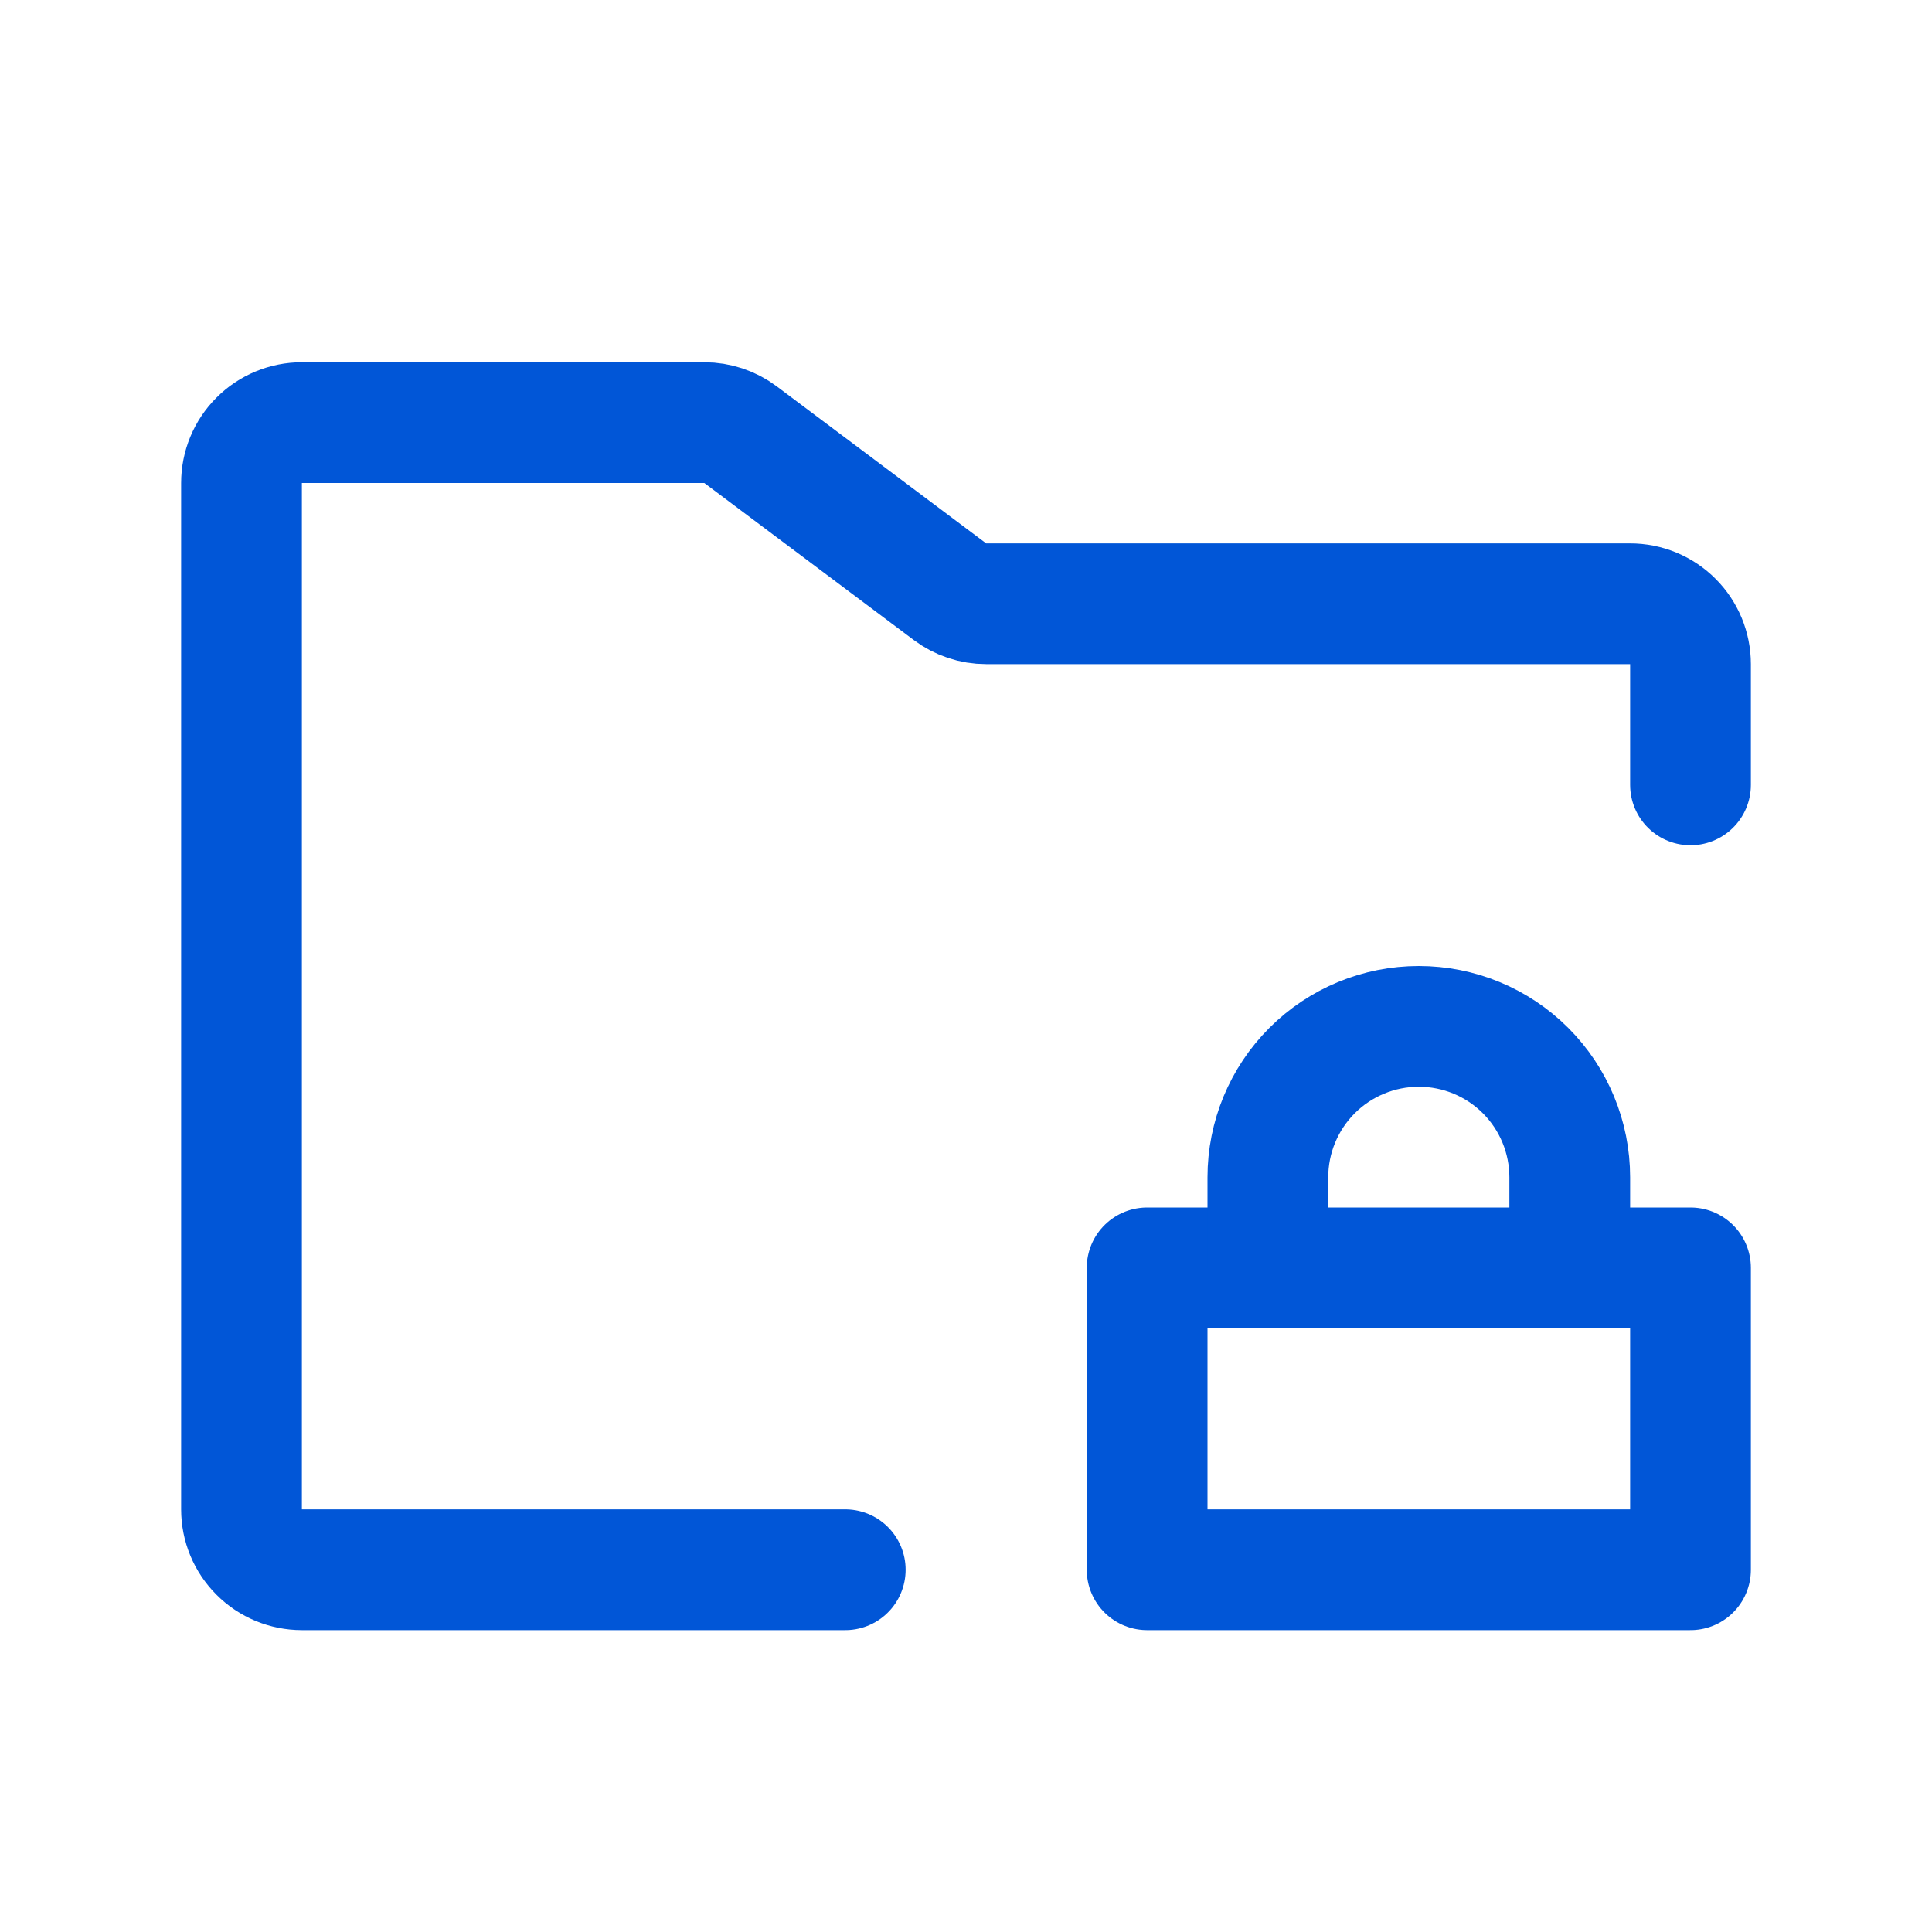<svg width="32" height="32" viewBox="0 0 32 32" fill="none" xmlns="http://www.w3.org/2000/svg">
<path d="M14 26H5C4.735 26 4.48 25.895 4.293 25.707C4.105 25.52 4 25.265 4 25V8C4 7.735 4.105 7.48 4.293 7.293C4.48 7.105 4.735 7 5 7H11.666C11.883 7 12.093 7.07 12.266 7.2L15.734 9.8C15.907 9.93 16.117 10 16.334 10H27C27.265 10 27.52 10.105 27.707 10.293C27.895 10.48 28 10.735 28 11V13" stroke="#0156D7" stroke-width="2" stroke-linecap="round" stroke-linejoin="round"/>
<path d="M28 21H19V26H28V21Z" stroke="#0156D7" stroke-width="2" stroke-linecap="round" stroke-linejoin="round"/>
<path d="M21 21V19.5C21 18.837 21.263 18.201 21.732 17.732C22.201 17.263 22.837 17 23.5 17C24.163 17 24.799 17.263 25.268 17.732C25.737 18.201 26 18.837 26 19.5V21" stroke="#0156D7" stroke-width="2" stroke-linecap="round" stroke-linejoin="round"/>
</svg>
